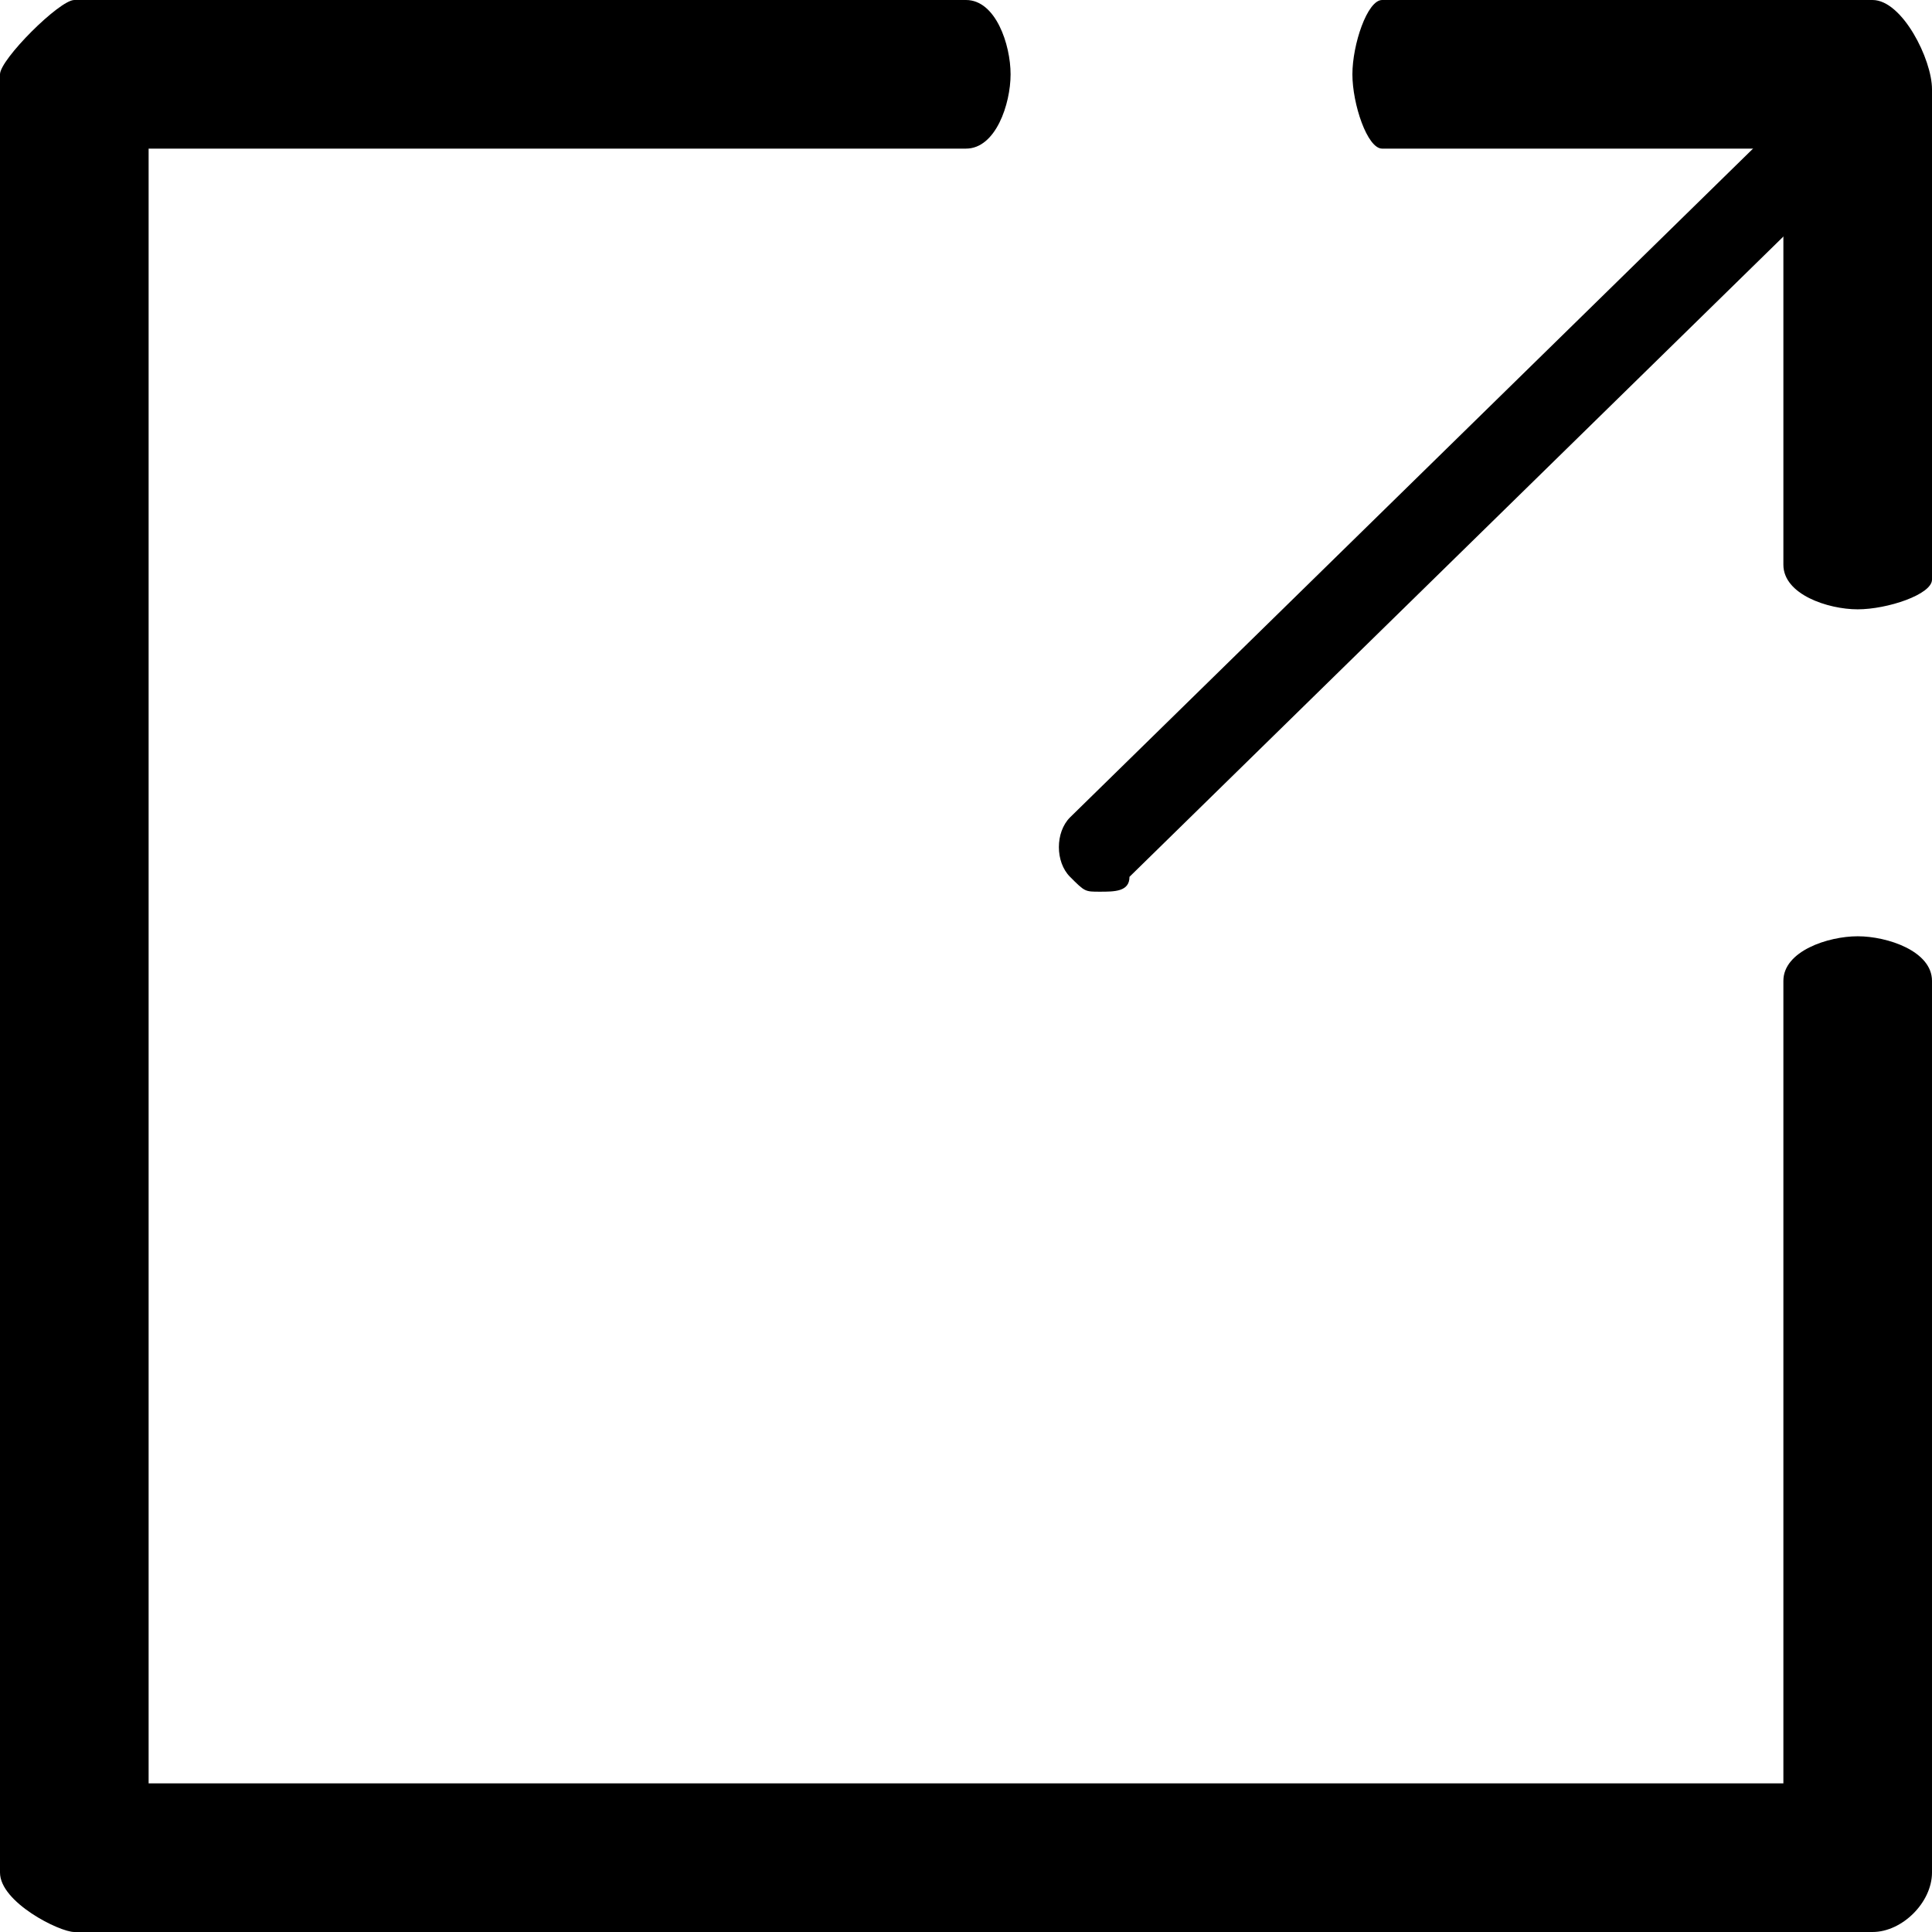 <?xml version="1.0" encoding="utf-8"?>
<!-- Generator: Adobe Illustrator 17.1.0, SVG Export Plug-In . SVG Version: 6.00 Build 0)  -->
<!DOCTYPE svg PUBLIC "-//W3C//DTD SVG 1.1//EN" "http://www.w3.org/Graphics/SVG/1.1/DTD/svg11.dtd">
<svg version="1.1" id="レイヤー_1" xmlns="http://www.w3.org/2000/svg" xmlns:xlink="http://www.w3.org/1999/xlink" x="0px"
	 y="0px" viewBox="0 0 13 13" enable-background="new 0 0 13 13" xml:space="preserve">
<g>
	<g>
		<g>
			<path d="M12.6,13H0.5C0.4,13,0,12.8,0,12.6V0.5C0,0.4,0.4,0,0.5,0h6c0.2,0,0.3,0.3,0.3,0.5S6.7,1,6.5,1H1v11h11V6.6
				c0-0.2,0.3-0.3,0.5-0.3c0.2,0,0.5,0.1,0.5,0.3v6C13,12.8,12.8,13,12.6,13z"/>
		</g>
		<g>
			<g>
				<path d="M12.5,4.1C12.3,4.1,12,4,12,3.8V1H9.3C9.2,1,9.1,0.7,9.1,0.5S9.2,0,9.3,0l0,0h3.3C12.8,0,13,0.4,13,0.6v3.3
					C13,4,12.7,4.1,12.5,4.1z"/>
			</g>
			<g>
				<path d="M7.4,6C7.3,6,7.3,6,7.2,5.9c-0.1-0.1-0.1-0.3,0-0.4L12,0.8c0.1-0.1,0.3-0.1,0.4,0c0.1,0.1,0.1,0.3,0,0.4L7.6,5.9
					C7.6,6,7.5,6,7.4,6z"/>
			</g>
		</g>
	</g>
</g>
</svg>
